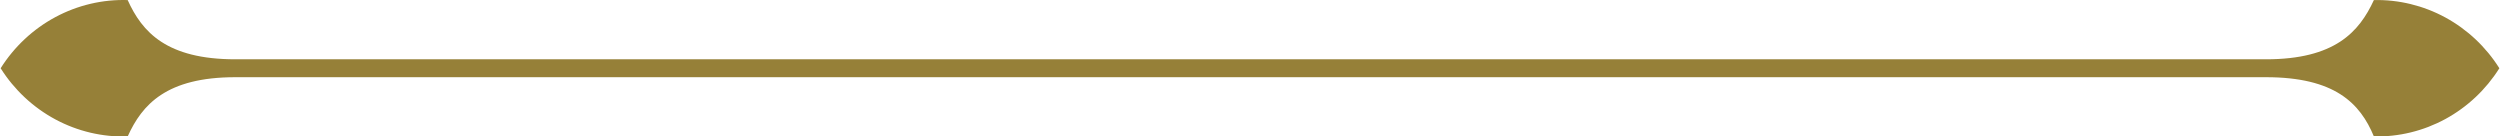 <svg width="110" height="6" viewBox="0 0 110 6" fill="none" xmlns="http://www.w3.org/2000/svg">
<path id="Divider" d="M99.703 3.397C102.726 3.397 103.844 4.538 104.451 6.003C105.546 6.026 106.628 5.763 107.595 5.238C108.562 4.712 109.38 3.943 109.972 3.003C109.38 2.063 108.562 1.294 107.595 0.768C106.628 0.243 105.546 -0.02 104.451 0.003C103.802 1.411 102.726 2.609 99.703 2.609H10.353C7.33 2.609 6.253 1.411 5.618 0.003C4.512 -0.031 3.416 0.227 2.436 0.753C1.457 1.278 0.627 2.054 0.028 3.003C0.627 3.952 1.457 4.728 2.436 5.253C3.416 5.779 4.512 6.037 5.618 6.003C6.253 4.595 7.33 3.397 10.353 3.397H99.703Z" fill="#968038"/>
</svg>
